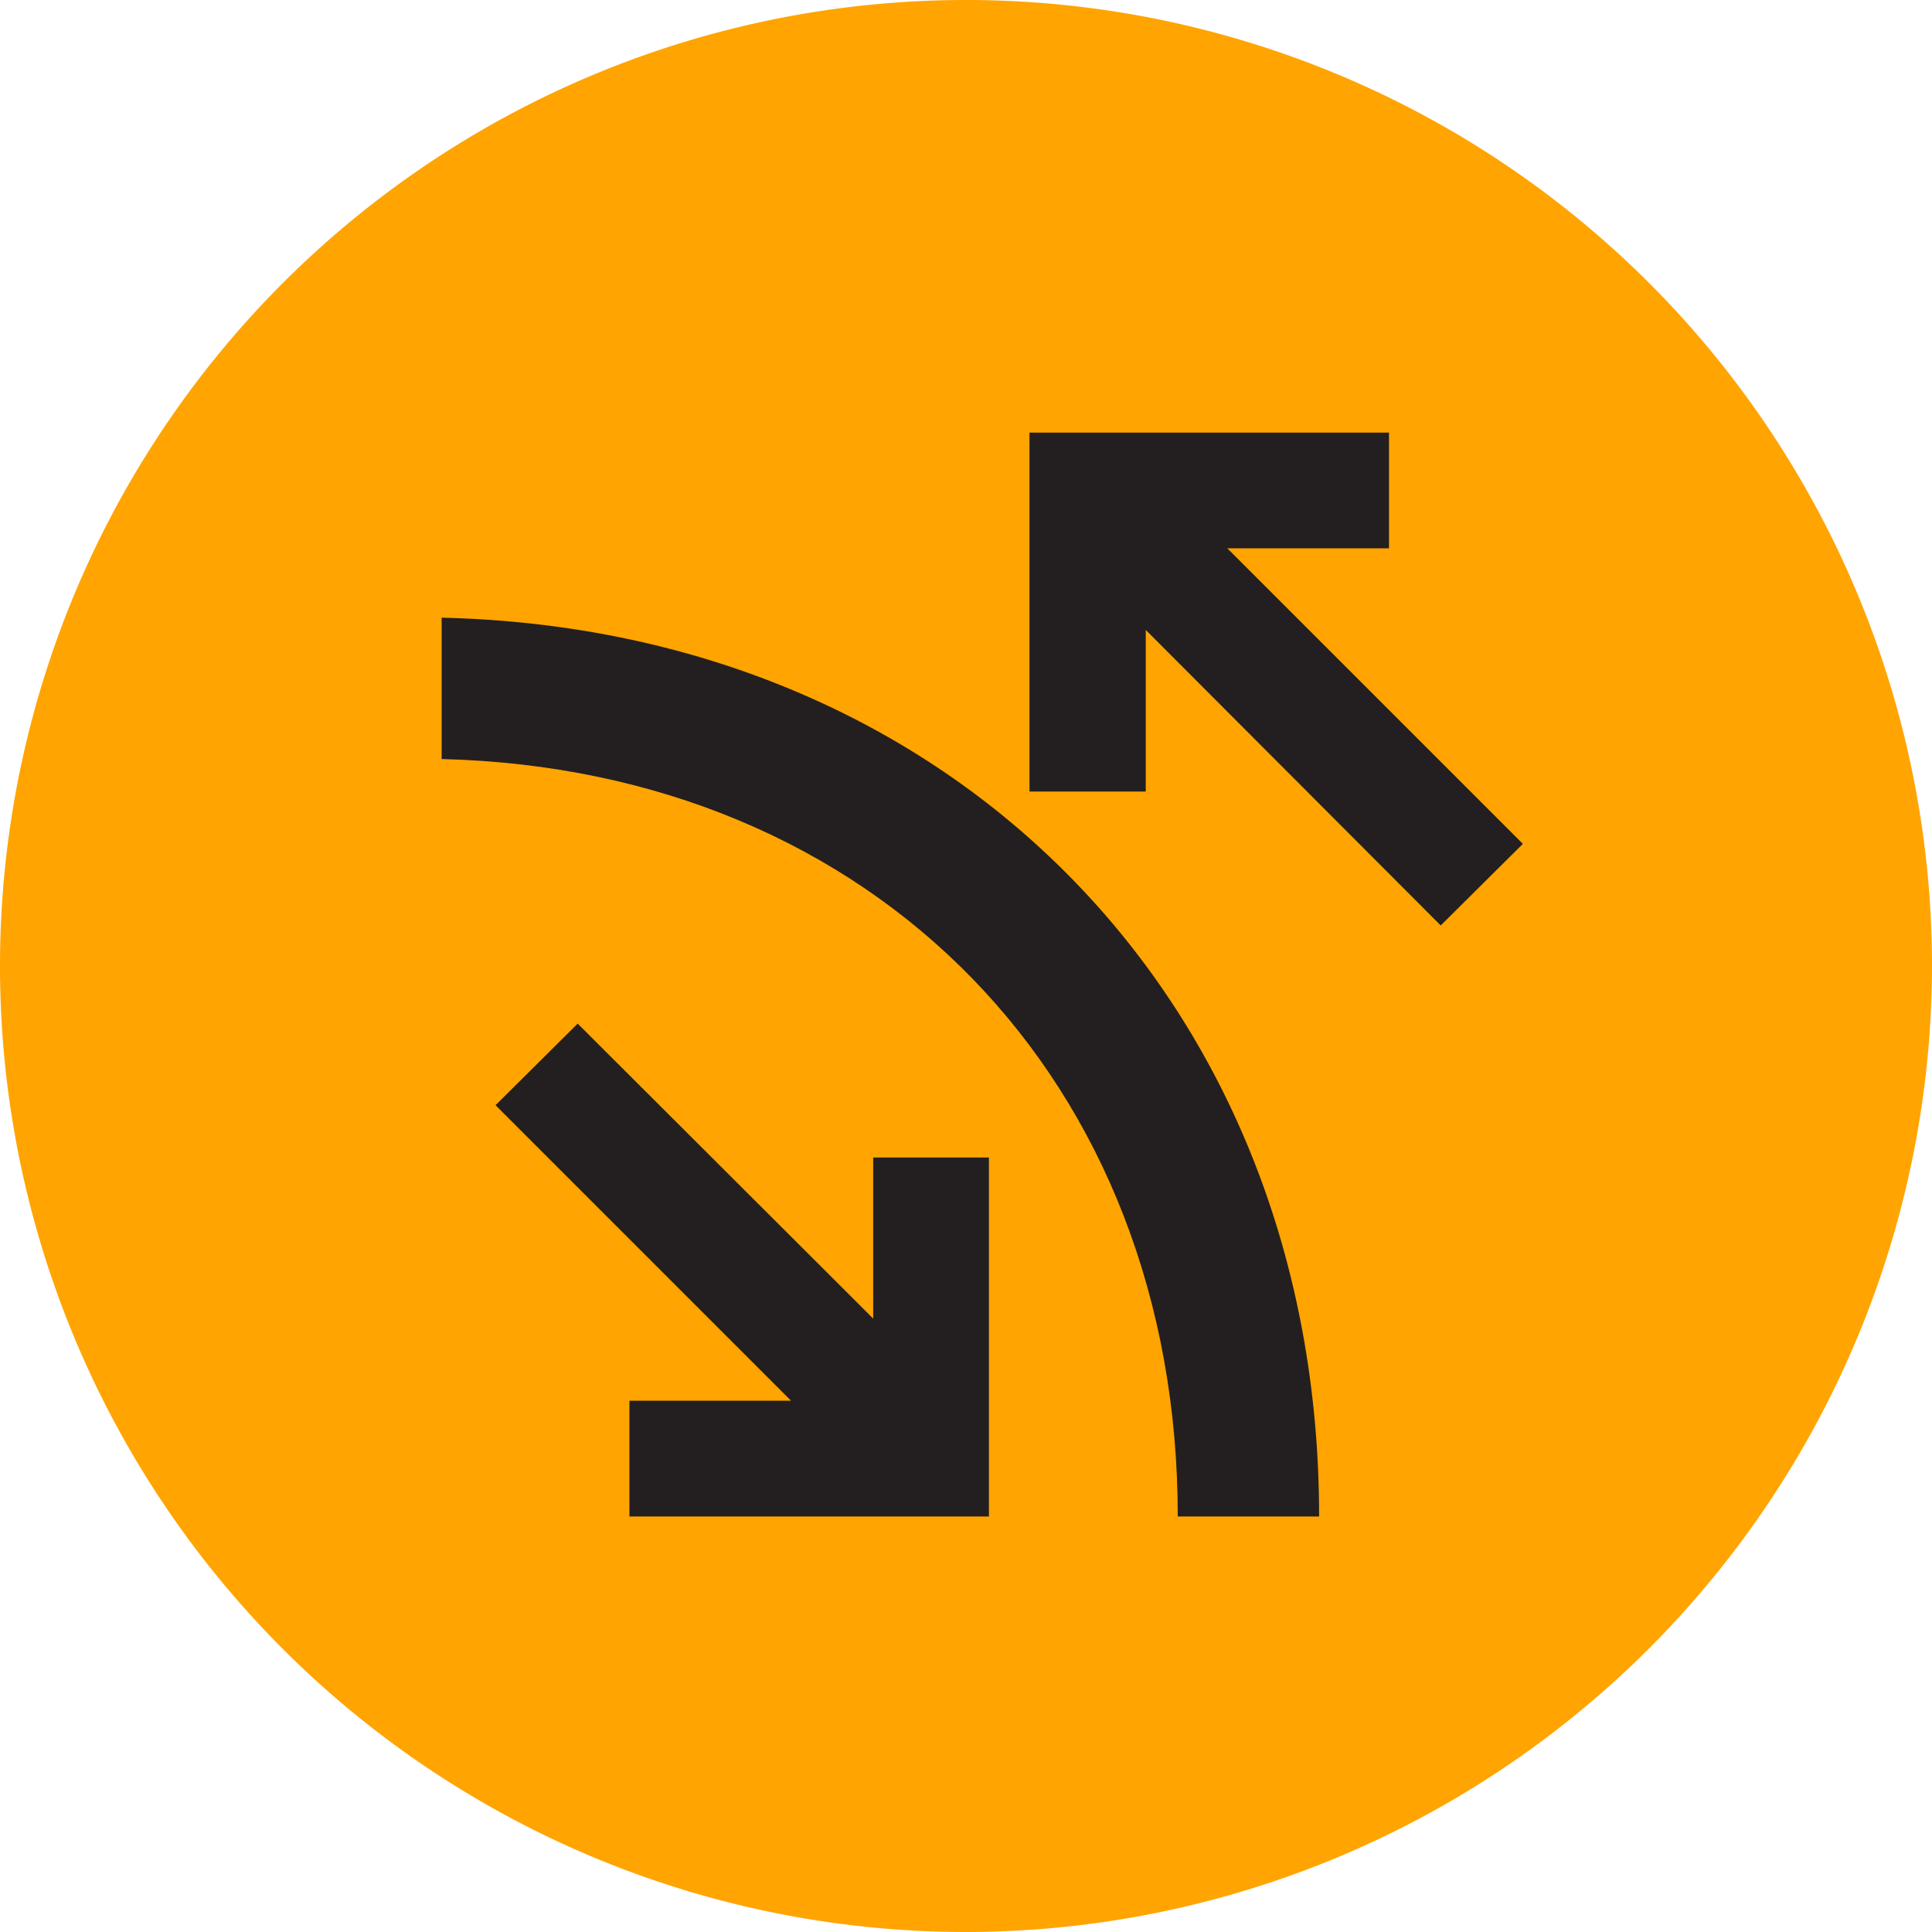 <svg xmlns="http://www.w3.org/2000/svg" viewBox="0 0 36.22 36.22"><defs><style>.cls-1{fill:#ffa400;}.cls-2{fill:#231f20;}</style></defs><title>Risorsa 1</title><g id="Livello_2" data-name="Livello 2"><g id="Livello_1-2" data-name="Livello 1"><path class="cls-1" d="M18.11,36.22A18.11,18.11,0,1,1,36.22,18.11,18.13,18.13,0,0,1,18.11,36.22"/><path class="cls-2" d="M24.74,28.43H22.08c0-8.17-5.68-14-13.8-14.2V11.58c9.58.22,16.45,7.22,16.45,16.85"/><polygon class="cls-2" points="28.55 15.82 27.01 17.35 21.48 11.81 21.48 14.84 19.3 14.84 19.3 8.11 26.04 8.11 26.04 10.28 23.01 10.28 28.55 15.82"/><polygon class="cls-2" points="9.29 20.72 10.83 19.19 16.37 24.72 16.37 21.7 18.54 21.7 18.54 28.43 11.8 28.43 11.8 26.26 14.83 26.26 9.29 20.72"/></g></g></svg>